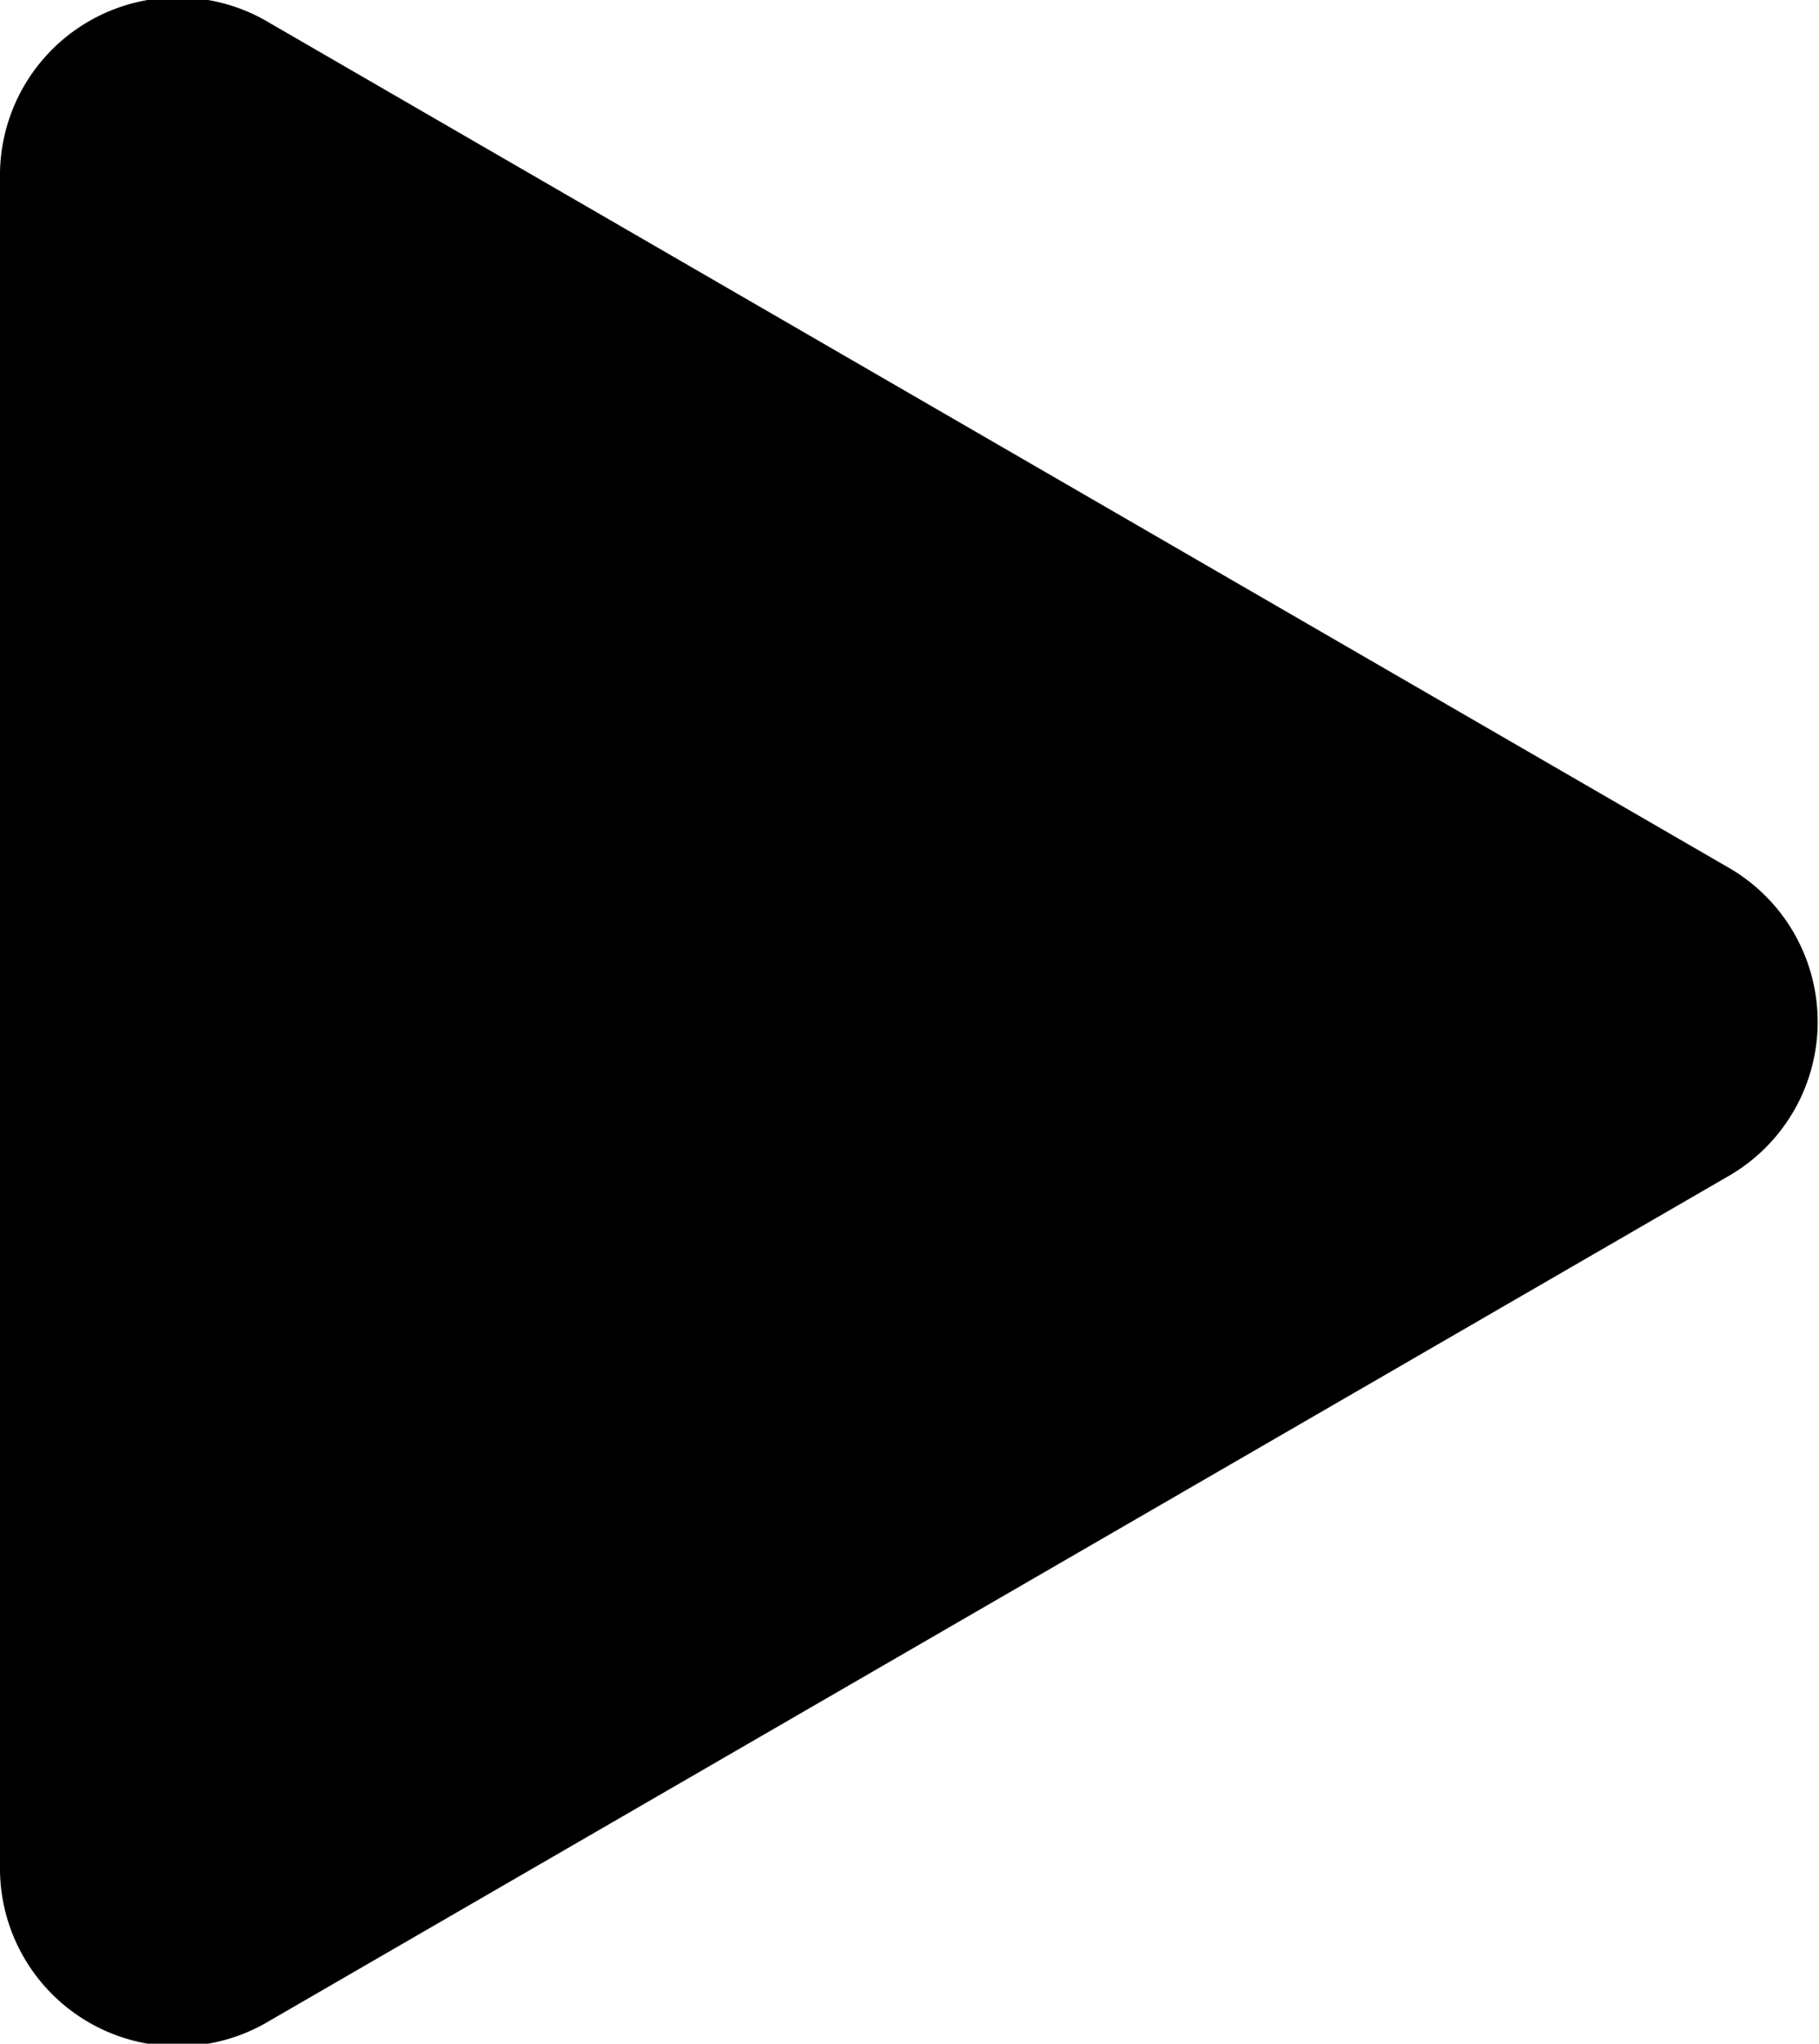 <svg xmlns="http://www.w3.org/2000/svg" viewBox="0 0 31.7 35.6"><g id="&#x421;&#x43B;&#x43E;&#x439;_2" data-name="&#x421;&#x43B;&#x43E;&#x439; 2"><g id="playbut" data-name="&#x421;&#x43B;&#x43E;&#x439; 1"><path class="platbut" d="M30.1,15.1a3.1,3.1,0,0,1,0,5.4L4.7,35.2A3.1,3.1,0,0,1,0,32.5V3.1A3.1,3.1,0,0,1,4.7.4Z"></path></g></g></svg>